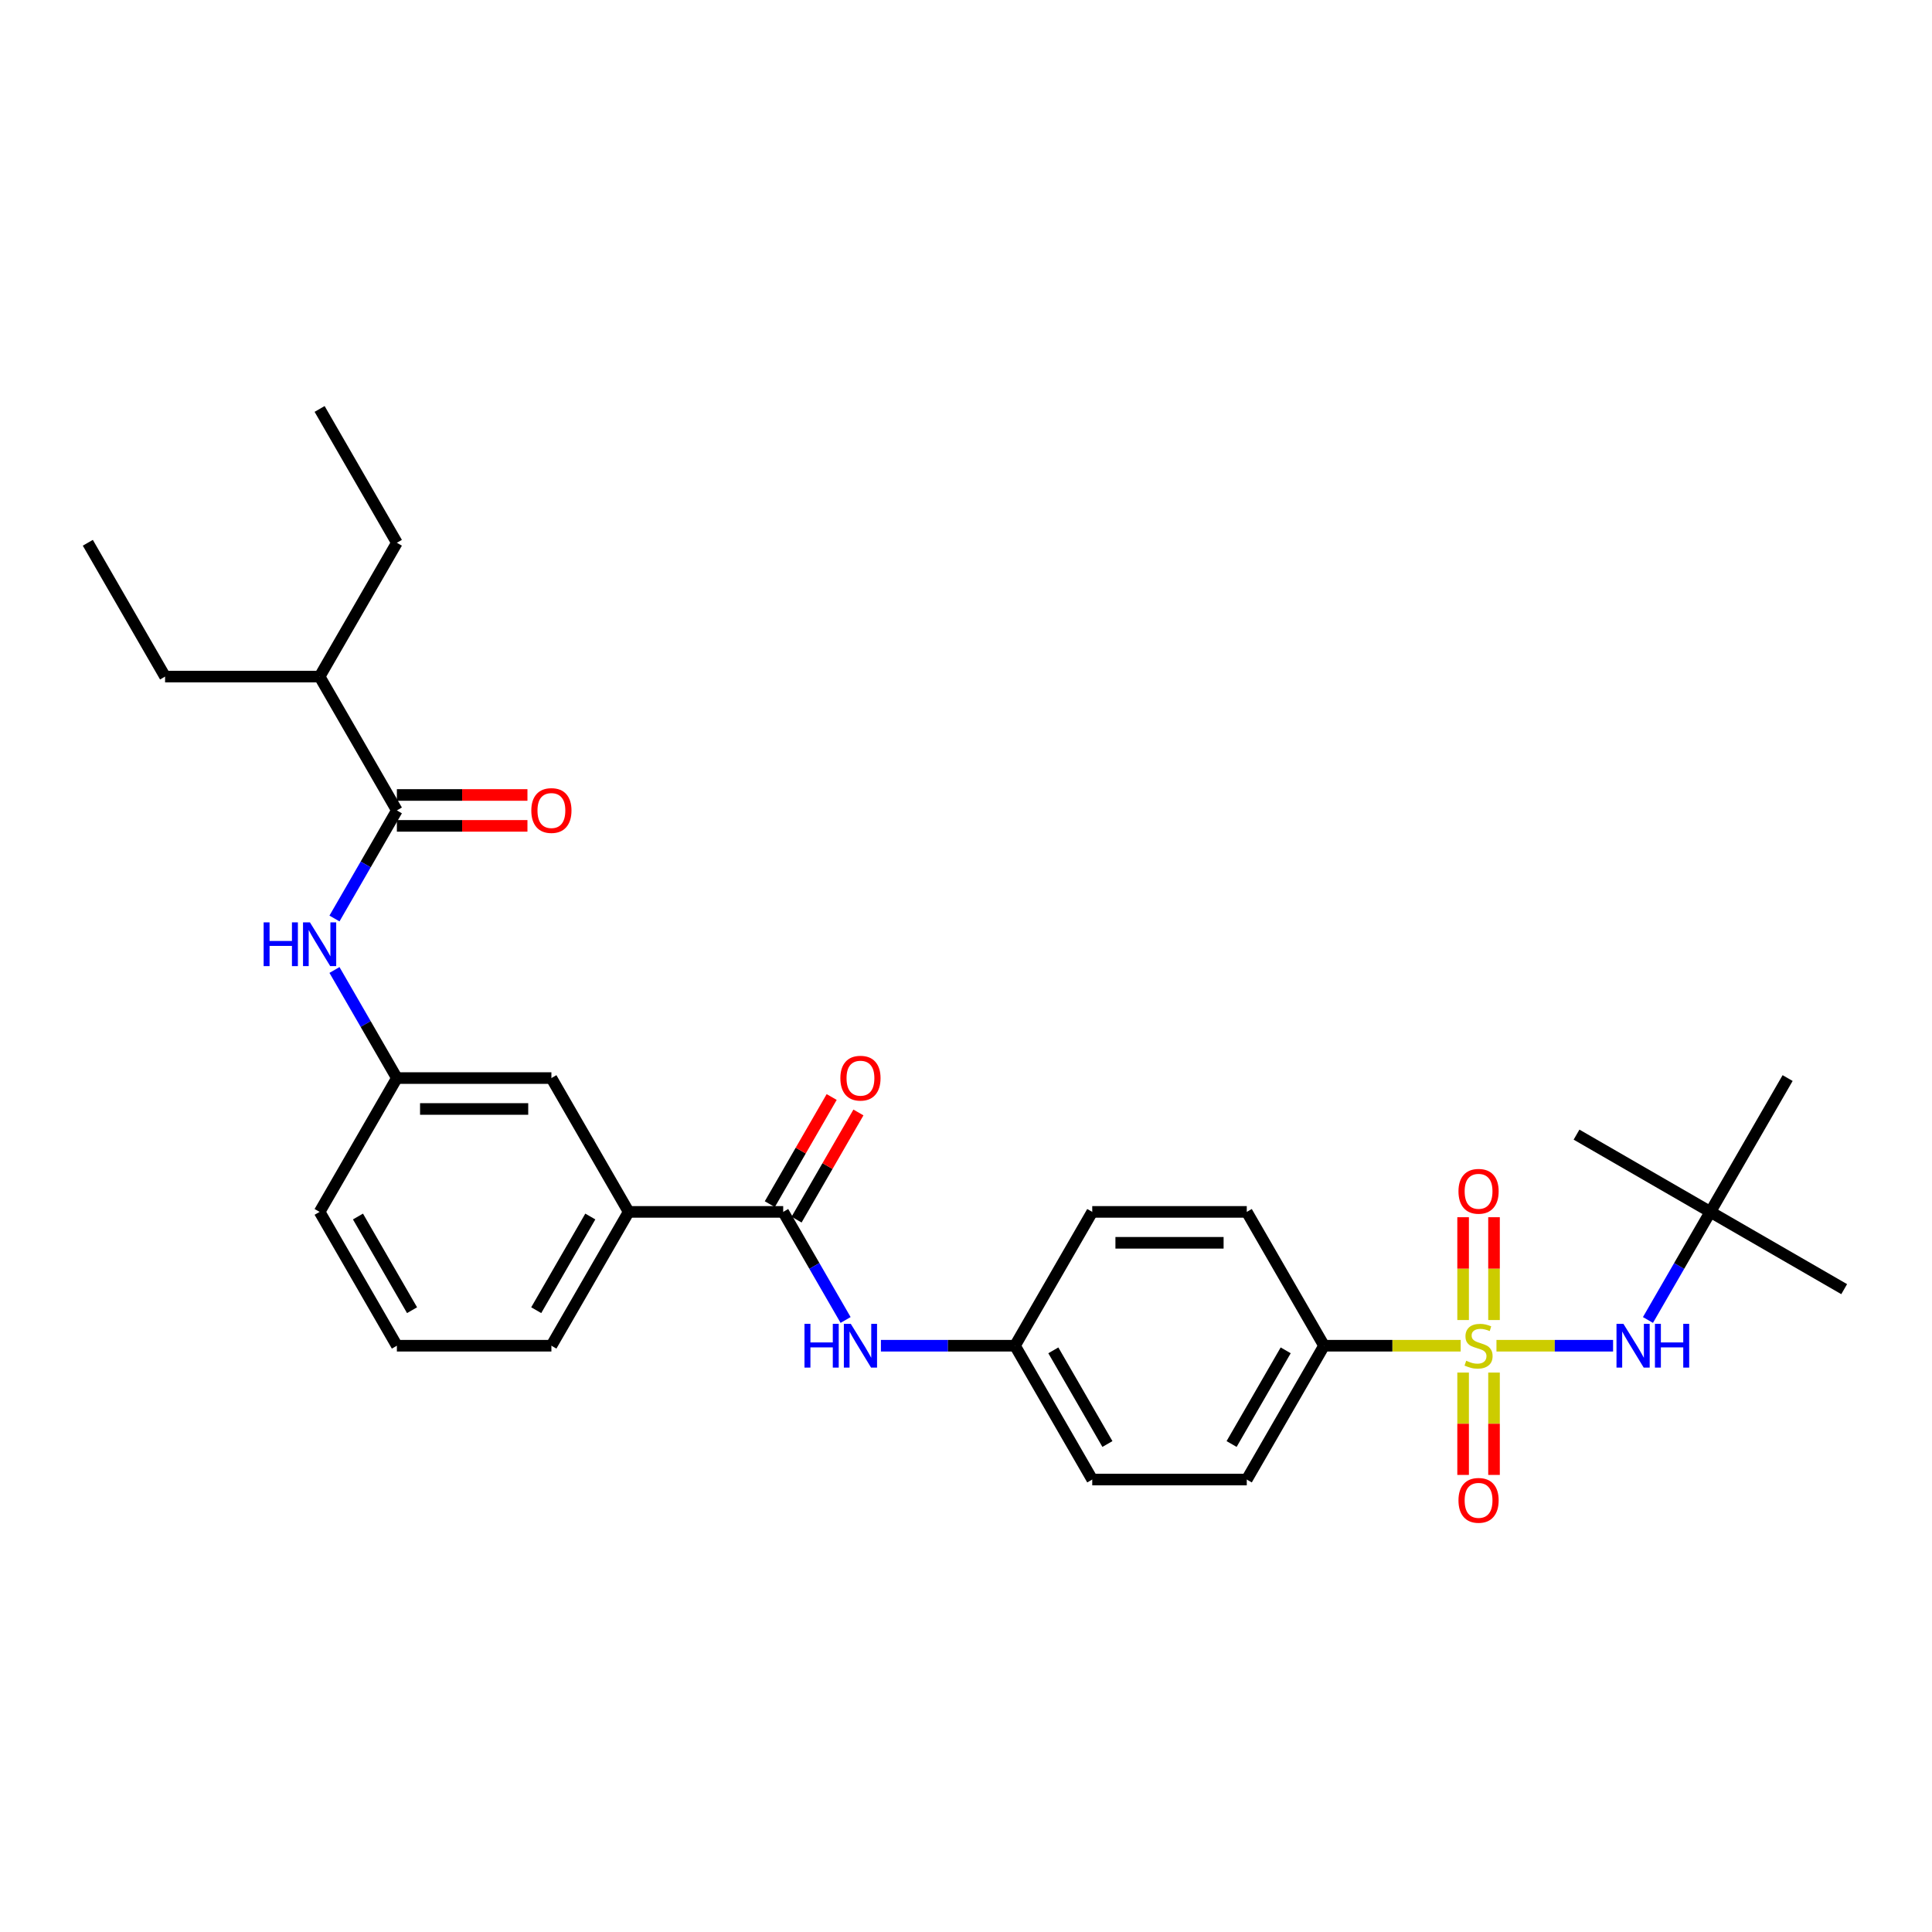 <?xml version='1.0' encoding='iso-8859-1'?>
<svg version='1.1' baseProfile='full'
              xmlns='http://www.w3.org/2000/svg'
                      xmlns:rdkit='http://www.rdkit.org/xml'
                      xmlns:xlink='http://www.w3.org/1999/xlink'
                  xml:space='preserve'
width='1000px' height='1000px' viewBox='0 0 1000 1000'>
<!-- END OF HEADER -->
<rect style='opacity:1.0;fill:#FFFFFF;stroke:none' width='1000' height='1000' x='0' y='0'> </rect>
<path class='bond-1' d='M 774.565,696.542 L 804.747,696.542' style='fill:none;fill-rule:evenodd;stroke:#CCCC00;stroke-width:6px;stroke-linecap:butt;stroke-linejoin:miter;stroke-opacity:1' />
<path class='bond-1' d='M 804.747,696.542 L 834.928,696.542' style='fill:none;fill-rule:evenodd;stroke:#0000FF;stroke-width:6px;stroke-linecap:butt;stroke-linejoin:miter;stroke-opacity:1' />
<path class='bond-3' d='M 756.041,696.542 L 720.681,696.542' style='fill:none;fill-rule:evenodd;stroke:#CCCC00;stroke-width:6px;stroke-linecap:butt;stroke-linejoin:miter;stroke-opacity:1' />
<path class='bond-3' d='M 720.681,696.542 L 685.32,696.542' style='fill:none;fill-rule:evenodd;stroke:#000000;stroke-width:6px;stroke-linecap:butt;stroke-linejoin:miter;stroke-opacity:1' />
<path class='bond-7' d='M 757.305,710.443 L 757.305,736.931' style='fill:none;fill-rule:evenodd;stroke:#CCCC00;stroke-width:6px;stroke-linecap:butt;stroke-linejoin:miter;stroke-opacity:1' />
<path class='bond-7' d='M 757.305,736.931 L 757.305,763.419' style='fill:none;fill-rule:evenodd;stroke:#FF0000;stroke-width:6px;stroke-linecap:butt;stroke-linejoin:miter;stroke-opacity:1' />
<path class='bond-7' d='M 773.302,710.443 L 773.302,736.931' style='fill:none;fill-rule:evenodd;stroke:#CCCC00;stroke-width:6px;stroke-linecap:butt;stroke-linejoin:miter;stroke-opacity:1' />
<path class='bond-7' d='M 773.302,736.931 L 773.302,763.419' style='fill:none;fill-rule:evenodd;stroke:#FF0000;stroke-width:6px;stroke-linecap:butt;stroke-linejoin:miter;stroke-opacity:1' />
<path class='bond-8' d='M 773.302,683.249 L 773.302,656.64' style='fill:none;fill-rule:evenodd;stroke:#CCCC00;stroke-width:6px;stroke-linecap:butt;stroke-linejoin:miter;stroke-opacity:1' />
<path class='bond-8' d='M 773.302,656.64 L 773.302,630.031' style='fill:none;fill-rule:evenodd;stroke:#FF0000;stroke-width:6px;stroke-linecap:butt;stroke-linejoin:miter;stroke-opacity:1' />
<path class='bond-8' d='M 757.305,683.249 L 757.305,656.64' style='fill:none;fill-rule:evenodd;stroke:#CCCC00;stroke-width:6px;stroke-linecap:butt;stroke-linejoin:miter;stroke-opacity:1' />
<path class='bond-8' d='M 757.305,656.64 L 757.305,630.031' style='fill:none;fill-rule:evenodd;stroke:#FF0000;stroke-width:6px;stroke-linecap:butt;stroke-linejoin:miter;stroke-opacity:1' />
<path class='bond-0' d='M 405.379,627.274 L 421.528,655.245' style='fill:none;fill-rule:evenodd;stroke:#000000;stroke-width:6px;stroke-linecap:butt;stroke-linejoin:miter;stroke-opacity:1' />
<path class='bond-0' d='M 421.528,655.245 L 437.677,683.217' style='fill:none;fill-rule:evenodd;stroke:#0000FF;stroke-width:6px;stroke-linecap:butt;stroke-linejoin:miter;stroke-opacity:1' />
<path class='bond-6' d='M 405.379,627.274 L 325.396,627.274' style='fill:none;fill-rule:evenodd;stroke:#000000;stroke-width:6px;stroke-linecap:butt;stroke-linejoin:miter;stroke-opacity:1' />
<path class='bond-11' d='M 412.306,631.273 L 428.316,603.542' style='fill:none;fill-rule:evenodd;stroke:#000000;stroke-width:6px;stroke-linecap:butt;stroke-linejoin:miter;stroke-opacity:1' />
<path class='bond-11' d='M 428.316,603.542 L 444.327,575.811' style='fill:none;fill-rule:evenodd;stroke:#FF0000;stroke-width:6px;stroke-linecap:butt;stroke-linejoin:miter;stroke-opacity:1' />
<path class='bond-11' d='M 398.452,623.275 L 414.463,595.544' style='fill:none;fill-rule:evenodd;stroke:#000000;stroke-width:6px;stroke-linecap:butt;stroke-linejoin:miter;stroke-opacity:1' />
<path class='bond-11' d='M 414.463,595.544 L 430.473,567.813' style='fill:none;fill-rule:evenodd;stroke:#FF0000;stroke-width:6px;stroke-linecap:butt;stroke-linejoin:miter;stroke-opacity:1' />
<path class='bond-13' d='M 852.98,683.217 L 869.129,655.245' style='fill:none;fill-rule:evenodd;stroke:#0000FF;stroke-width:6px;stroke-linecap:butt;stroke-linejoin:miter;stroke-opacity:1' />
<path class='bond-13' d='M 869.129,655.245 L 885.278,627.274' style='fill:none;fill-rule:evenodd;stroke:#000000;stroke-width:6px;stroke-linecap:butt;stroke-linejoin:miter;stroke-opacity:1' />
<path class='bond-2' d='M 205.421,419.472 L 189.272,447.443' style='fill:none;fill-rule:evenodd;stroke:#000000;stroke-width:6px;stroke-linecap:butt;stroke-linejoin:miter;stroke-opacity:1' />
<path class='bond-2' d='M 189.272,447.443 L 173.123,475.414' style='fill:none;fill-rule:evenodd;stroke:#0000FF;stroke-width:6px;stroke-linecap:butt;stroke-linejoin:miter;stroke-opacity:1' />
<path class='bond-12' d='M 205.421,427.47 L 239.214,427.47' style='fill:none;fill-rule:evenodd;stroke:#000000;stroke-width:6px;stroke-linecap:butt;stroke-linejoin:miter;stroke-opacity:1' />
<path class='bond-12' d='M 239.214,427.47 L 273.007,427.47' style='fill:none;fill-rule:evenodd;stroke:#FF0000;stroke-width:6px;stroke-linecap:butt;stroke-linejoin:miter;stroke-opacity:1' />
<path class='bond-12' d='M 205.421,411.474 L 239.214,411.474' style='fill:none;fill-rule:evenodd;stroke:#000000;stroke-width:6px;stroke-linecap:butt;stroke-linejoin:miter;stroke-opacity:1' />
<path class='bond-12' d='M 239.214,411.474 L 273.007,411.474' style='fill:none;fill-rule:evenodd;stroke:#FF0000;stroke-width:6px;stroke-linecap:butt;stroke-linejoin:miter;stroke-opacity:1' />
<path class='bond-17' d='M 205.421,419.472 L 165.429,350.204' style='fill:none;fill-rule:evenodd;stroke:#000000;stroke-width:6px;stroke-linecap:butt;stroke-linejoin:miter;stroke-opacity:1' />
<path class='bond-14' d='M 685.32,696.542 L 645.328,765.809' style='fill:none;fill-rule:evenodd;stroke:#000000;stroke-width:6px;stroke-linecap:butt;stroke-linejoin:miter;stroke-opacity:1' />
<path class='bond-14' d='M 665.468,698.934 L 637.474,747.421' style='fill:none;fill-rule:evenodd;stroke:#000000;stroke-width:6px;stroke-linecap:butt;stroke-linejoin:miter;stroke-opacity:1' />
<path class='bond-15' d='M 685.32,696.542 L 645.328,627.274' style='fill:none;fill-rule:evenodd;stroke:#000000;stroke-width:6px;stroke-linecap:butt;stroke-linejoin:miter;stroke-opacity:1' />
<path class='bond-4' d='M 173.123,502.065 L 189.272,530.036' style='fill:none;fill-rule:evenodd;stroke:#0000FF;stroke-width:6px;stroke-linecap:butt;stroke-linejoin:miter;stroke-opacity:1' />
<path class='bond-4' d='M 189.272,530.036 L 205.421,558.007' style='fill:none;fill-rule:evenodd;stroke:#000000;stroke-width:6px;stroke-linecap:butt;stroke-linejoin:miter;stroke-opacity:1' />
<path class='bond-5' d='M 455.96,696.542 L 490.657,696.542' style='fill:none;fill-rule:evenodd;stroke:#0000FF;stroke-width:6px;stroke-linecap:butt;stroke-linejoin:miter;stroke-opacity:1' />
<path class='bond-5' d='M 490.657,696.542 L 525.354,696.542' style='fill:none;fill-rule:evenodd;stroke:#000000;stroke-width:6px;stroke-linecap:butt;stroke-linejoin:miter;stroke-opacity:1' />
<path class='bond-10' d='M 325.396,627.274 L 285.404,558.007' style='fill:none;fill-rule:evenodd;stroke:#000000;stroke-width:6px;stroke-linecap:butt;stroke-linejoin:miter;stroke-opacity:1' />
<path class='bond-20' d='M 325.396,627.274 L 285.404,696.542' style='fill:none;fill-rule:evenodd;stroke:#000000;stroke-width:6px;stroke-linecap:butt;stroke-linejoin:miter;stroke-opacity:1' />
<path class='bond-20' d='M 305.543,629.666 L 277.549,678.153' style='fill:none;fill-rule:evenodd;stroke:#000000;stroke-width:6px;stroke-linecap:butt;stroke-linejoin:miter;stroke-opacity:1' />
<path class='bond-9' d='M 205.421,558.007 L 285.404,558.007' style='fill:none;fill-rule:evenodd;stroke:#000000;stroke-width:6px;stroke-linecap:butt;stroke-linejoin:miter;stroke-opacity:1' />
<path class='bond-9' d='M 217.418,574.003 L 273.407,574.003' style='fill:none;fill-rule:evenodd;stroke:#000000;stroke-width:6px;stroke-linecap:butt;stroke-linejoin:miter;stroke-opacity:1' />
<path class='bond-31' d='M 205.421,558.007 L 165.429,627.274' style='fill:none;fill-rule:evenodd;stroke:#000000;stroke-width:6px;stroke-linecap:butt;stroke-linejoin:miter;stroke-opacity:1' />
<path class='bond-23' d='M 885.278,627.274 L 954.545,667.266' style='fill:none;fill-rule:evenodd;stroke:#000000;stroke-width:6px;stroke-linecap:butt;stroke-linejoin:miter;stroke-opacity:1' />
<path class='bond-24' d='M 885.278,627.274 L 816.011,587.283' style='fill:none;fill-rule:evenodd;stroke:#000000;stroke-width:6px;stroke-linecap:butt;stroke-linejoin:miter;stroke-opacity:1' />
<path class='bond-25' d='M 885.278,627.274 L 925.27,558.007' style='fill:none;fill-rule:evenodd;stroke:#000000;stroke-width:6px;stroke-linecap:butt;stroke-linejoin:miter;stroke-opacity:1' />
<path class='bond-19' d='M 645.328,765.809 L 565.345,765.809' style='fill:none;fill-rule:evenodd;stroke:#000000;stroke-width:6px;stroke-linecap:butt;stroke-linejoin:miter;stroke-opacity:1' />
<path class='bond-18' d='M 645.328,627.274 L 565.345,627.274' style='fill:none;fill-rule:evenodd;stroke:#000000;stroke-width:6px;stroke-linecap:butt;stroke-linejoin:miter;stroke-opacity:1' />
<path class='bond-18' d='M 633.331,643.271 L 577.343,643.271' style='fill:none;fill-rule:evenodd;stroke:#000000;stroke-width:6px;stroke-linecap:butt;stroke-linejoin:miter;stroke-opacity:1' />
<path class='bond-16' d='M 525.354,696.542 L 565.345,627.274' style='fill:none;fill-rule:evenodd;stroke:#000000;stroke-width:6px;stroke-linecap:butt;stroke-linejoin:miter;stroke-opacity:1' />
<path class='bond-30' d='M 525.354,696.542 L 565.345,765.809' style='fill:none;fill-rule:evenodd;stroke:#000000;stroke-width:6px;stroke-linecap:butt;stroke-linejoin:miter;stroke-opacity:1' />
<path class='bond-30' d='M 545.206,698.934 L 573.2,747.421' style='fill:none;fill-rule:evenodd;stroke:#000000;stroke-width:6px;stroke-linecap:butt;stroke-linejoin:miter;stroke-opacity:1' />
<path class='bond-26' d='M 165.429,350.204 L 205.421,280.937' style='fill:none;fill-rule:evenodd;stroke:#000000;stroke-width:6px;stroke-linecap:butt;stroke-linejoin:miter;stroke-opacity:1' />
<path class='bond-27' d='M 165.429,350.204 L 85.446,350.204' style='fill:none;fill-rule:evenodd;stroke:#000000;stroke-width:6px;stroke-linecap:butt;stroke-linejoin:miter;stroke-opacity:1' />
<path class='bond-21' d='M 285.404,696.542 L 205.421,696.542' style='fill:none;fill-rule:evenodd;stroke:#000000;stroke-width:6px;stroke-linecap:butt;stroke-linejoin:miter;stroke-opacity:1' />
<path class='bond-22' d='M 205.421,696.542 L 165.429,627.274' style='fill:none;fill-rule:evenodd;stroke:#000000;stroke-width:6px;stroke-linecap:butt;stroke-linejoin:miter;stroke-opacity:1' />
<path class='bond-22' d='M 213.276,678.153 L 185.282,629.666' style='fill:none;fill-rule:evenodd;stroke:#000000;stroke-width:6px;stroke-linecap:butt;stroke-linejoin:miter;stroke-opacity:1' />
<path class='bond-28' d='M 205.421,280.937 L 165.429,211.67' style='fill:none;fill-rule:evenodd;stroke:#000000;stroke-width:6px;stroke-linecap:butt;stroke-linejoin:miter;stroke-opacity:1' />
<path class='bond-29' d='M 85.446,350.204 L 45.455,280.937' style='fill:none;fill-rule:evenodd;stroke:#000000;stroke-width:6px;stroke-linecap:butt;stroke-linejoin:miter;stroke-opacity:1' />
<path  class='atom-0' d='M 758.905 704.316
Q 759.16 704.412, 760.216 704.86
Q 761.272 705.308, 762.424 705.596
Q 763.608 705.852, 764.759 705.852
Q 766.903 705.852, 768.151 704.828
Q 769.398 703.772, 769.398 701.949
Q 769.398 700.701, 768.758 699.933
Q 768.151 699.165, 767.191 698.749
Q 766.231 698.333, 764.631 697.854
Q 762.616 697.246, 761.4 696.67
Q 760.216 696.094, 759.352 694.878
Q 758.521 693.662, 758.521 691.615
Q 758.521 688.767, 760.44 687.008
Q 762.392 685.248, 766.231 685.248
Q 768.854 685.248, 771.83 686.496
L 771.094 688.959
Q 768.375 687.84, 766.327 687.84
Q 764.119 687.84, 762.904 688.767
Q 761.688 689.663, 761.72 691.231
Q 761.72 692.447, 762.328 693.182
Q 762.968 693.918, 763.864 694.334
Q 764.791 694.75, 766.327 695.23
Q 768.375 695.87, 769.59 696.51
Q 770.806 697.15, 771.67 698.461
Q 772.566 699.741, 772.566 701.949
Q 772.566 705.084, 770.454 706.78
Q 768.375 708.443, 764.887 708.443
Q 762.872 708.443, 761.336 707.995
Q 759.832 707.579, 758.041 706.844
L 758.905 704.316
' fill='#CCCC00'/>
<path  class='atom-2' d='M 840.279 685.216
L 847.702 697.214
Q 848.438 698.397, 849.621 700.541
Q 850.805 702.685, 850.869 702.812
L 850.869 685.216
L 853.877 685.216
L 853.877 707.867
L 850.773 707.867
L 842.807 694.75
Q 841.879 693.214, 840.887 691.455
Q 839.928 689.695, 839.64 689.151
L 839.64 707.867
L 836.696 707.867
L 836.696 685.216
L 840.279 685.216
' fill='#0000FF'/>
<path  class='atom-2' d='M 856.596 685.216
L 859.667 685.216
L 859.667 694.846
L 871.249 694.846
L 871.249 685.216
L 874.32 685.216
L 874.32 707.867
L 871.249 707.867
L 871.249 697.406
L 859.667 697.406
L 859.667 707.867
L 856.596 707.867
L 856.596 685.216
' fill='#0000FF'/>
<path  class='atom-5' d='M 136.459 477.414
L 139.531 477.414
L 139.531 487.044
L 151.112 487.044
L 151.112 477.414
L 154.184 477.414
L 154.184 500.065
L 151.112 500.065
L 151.112 489.603
L 139.531 489.603
L 139.531 500.065
L 136.459 500.065
L 136.459 477.414
' fill='#0000FF'/>
<path  class='atom-5' d='M 160.422 477.414
L 167.845 489.411
Q 168.581 490.595, 169.764 492.739
Q 170.948 494.882, 171.012 495.01
L 171.012 477.414
L 174.02 477.414
L 174.02 500.065
L 170.916 500.065
L 162.95 486.948
Q 162.022 485.412, 161.03 483.652
Q 160.07 481.893, 159.783 481.349
L 159.783 500.065
L 156.839 500.065
L 156.839 477.414
L 160.422 477.414
' fill='#0000FF'/>
<path  class='atom-6' d='M 416.401 685.216
L 419.472 685.216
L 419.472 694.846
L 431.053 694.846
L 431.053 685.216
L 434.125 685.216
L 434.125 707.867
L 431.053 707.867
L 431.053 697.406
L 419.472 697.406
L 419.472 707.867
L 416.401 707.867
L 416.401 685.216
' fill='#0000FF'/>
<path  class='atom-6' d='M 440.364 685.216
L 447.786 697.214
Q 448.522 698.397, 449.706 700.541
Q 450.889 702.685, 450.953 702.812
L 450.953 685.216
L 453.961 685.216
L 453.961 707.867
L 450.857 707.867
L 442.891 694.75
Q 441.963 693.214, 440.971 691.455
Q 440.012 689.695, 439.724 689.151
L 439.724 707.867
L 436.78 707.867
L 436.78 685.216
L 440.364 685.216
' fill='#0000FF'/>
<path  class='atom-8' d='M 754.905 776.589
Q 754.905 771.15, 757.593 768.111
Q 760.28 765.071, 765.303 765.071
Q 770.326 765.071, 773.014 768.111
Q 775.701 771.15, 775.701 776.589
Q 775.701 782.092, 772.982 785.227
Q 770.262 788.33, 765.303 788.33
Q 760.312 788.33, 757.593 785.227
Q 754.905 782.124, 754.905 776.589
M 765.303 785.771
Q 768.758 785.771, 770.614 783.468
Q 772.502 781.132, 772.502 776.589
Q 772.502 772.142, 770.614 769.902
Q 768.758 767.631, 765.303 767.631
Q 761.848 767.631, 759.96 769.87
Q 758.105 772.11, 758.105 776.589
Q 758.105 781.164, 759.96 783.468
Q 761.848 785.771, 765.303 785.771
' fill='#FF0000'/>
<path  class='atom-9' d='M 754.905 616.623
Q 754.905 611.184, 757.593 608.144
Q 760.28 605.105, 765.303 605.105
Q 770.326 605.105, 773.014 608.144
Q 775.701 611.184, 775.701 616.623
Q 775.701 622.125, 772.982 625.261
Q 770.262 628.364, 765.303 628.364
Q 760.312 628.364, 757.593 625.261
Q 754.905 622.157, 754.905 616.623
M 765.303 625.805
Q 768.758 625.805, 770.614 623.501
Q 772.502 621.166, 772.502 616.623
Q 772.502 612.176, 770.614 609.936
Q 768.758 607.664, 765.303 607.664
Q 761.848 607.664, 759.96 609.904
Q 758.105 612.144, 758.105 616.623
Q 758.105 621.198, 759.96 623.501
Q 761.848 625.805, 765.303 625.805
' fill='#FF0000'/>
<path  class='atom-12' d='M 434.973 558.071
Q 434.973 552.632, 437.66 549.593
Q 440.348 546.553, 445.37 546.553
Q 450.393 546.553, 453.081 549.593
Q 455.768 552.632, 455.768 558.071
Q 455.768 563.574, 453.049 566.709
Q 450.329 569.812, 445.37 569.812
Q 440.38 569.812, 437.66 566.709
Q 434.973 563.606, 434.973 558.071
M 445.37 567.253
Q 448.826 567.253, 450.681 564.949
Q 452.569 562.614, 452.569 558.071
Q 452.569 553.624, 450.681 551.384
Q 448.826 549.113, 445.37 549.113
Q 441.915 549.113, 440.028 551.352
Q 438.172 553.592, 438.172 558.071
Q 438.172 562.646, 440.028 564.949
Q 441.915 567.253, 445.37 567.253
' fill='#FF0000'/>
<path  class='atom-13' d='M 275.006 419.536
Q 275.006 414.097, 277.694 411.058
Q 280.381 408.018, 285.404 408.018
Q 290.427 408.018, 293.114 411.058
Q 295.802 414.097, 295.802 419.536
Q 295.802 425.039, 293.082 428.174
Q 290.363 431.277, 285.404 431.277
Q 280.413 431.277, 277.694 428.174
Q 275.006 425.071, 275.006 419.536
M 285.404 428.718
Q 288.859 428.718, 290.715 426.414
Q 292.603 424.079, 292.603 419.536
Q 292.603 415.089, 290.715 412.849
Q 288.859 410.578, 285.404 410.578
Q 281.949 410.578, 280.061 412.817
Q 278.206 415.057, 278.206 419.536
Q 278.206 424.111, 280.061 426.414
Q 281.949 428.718, 285.404 428.718
' fill='#FF0000'/>
</svg>
